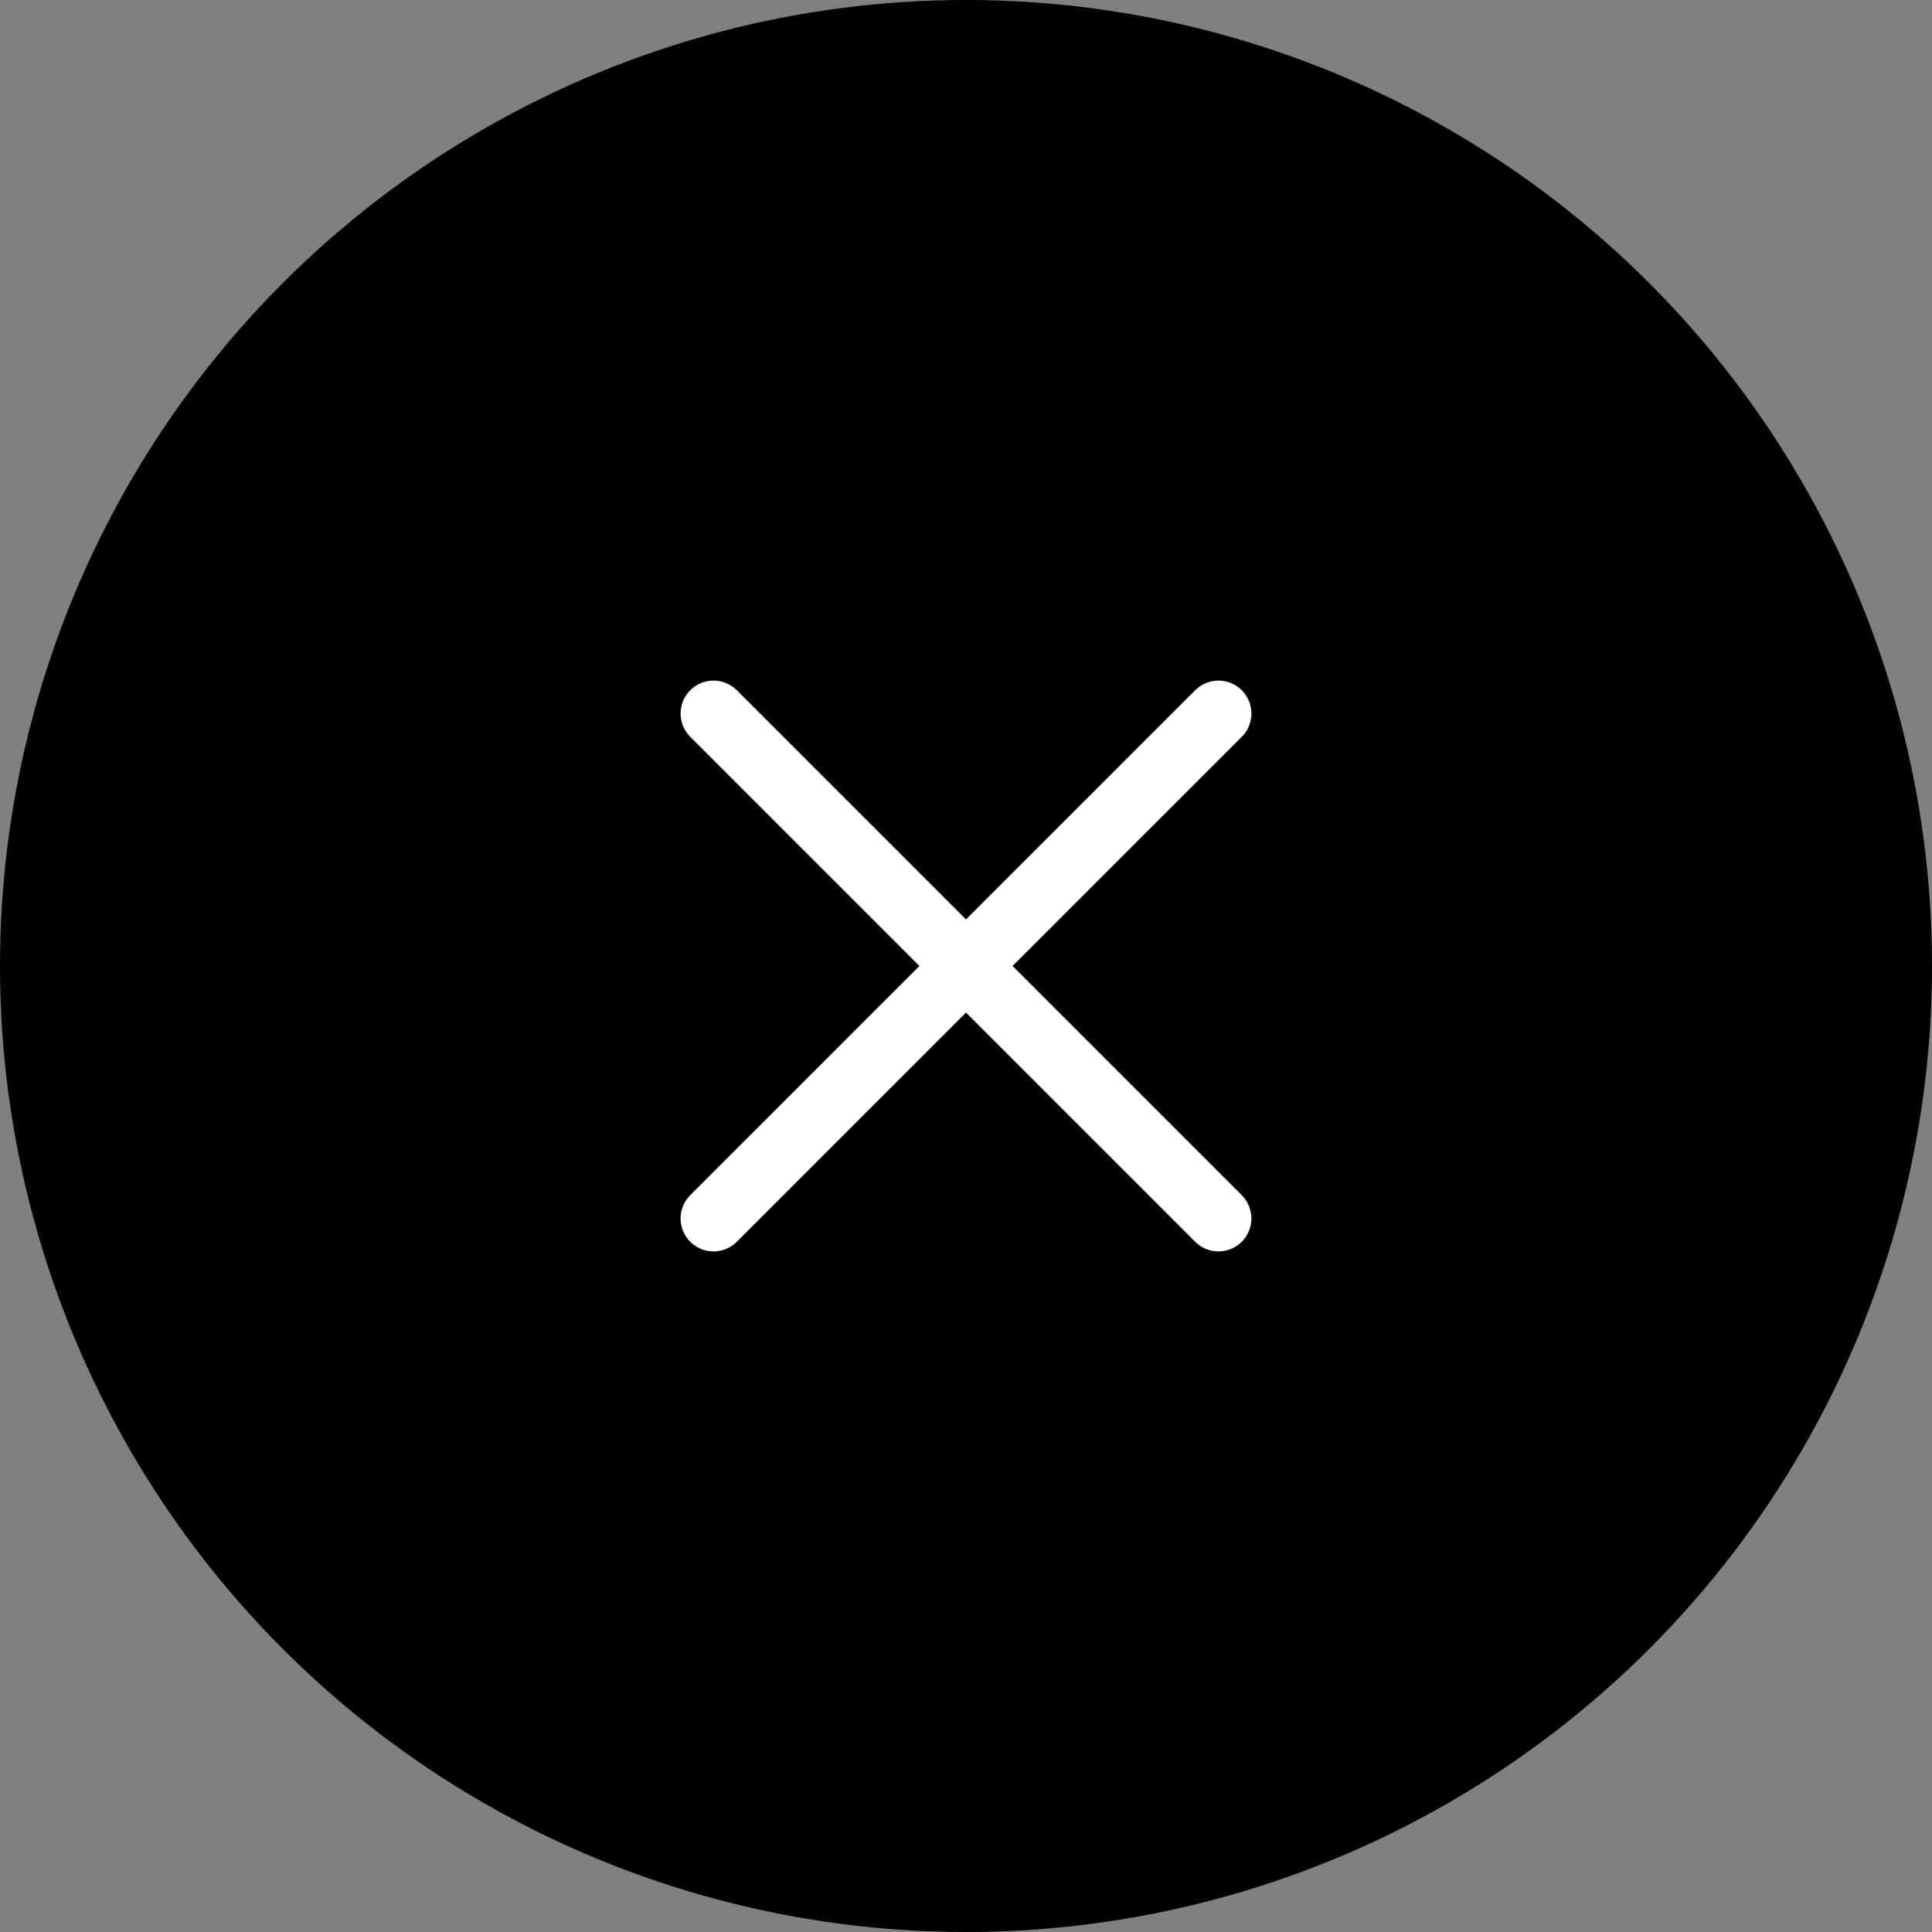 <svg xmlns="http://www.w3.org/2000/svg" width="88" height="88" viewBox="0 0 88 88">
  <rect x="0" y="0" width="88" height="88" fill="#808080" stroke="none"/>
  <g id="グループ_342" data-name="グループ 342" transform="translate(-4330 -380)">
    <circle id="楕円形_1" data-name="楕円形 1" cx="44" cy="44" r="44" transform="translate(4330 380)"/>
    <g id="グループ_1" data-name="グループ 1">
      <line id="線_1" data-name="線 1" x2="22.999" y2="22.999" transform="translate(4362.5 412.5)" fill="none" stroke="#fff" stroke-linecap="round" stroke-linejoin="round" stroke-width="3"/>
      <line id="線_2" data-name="線 2" y1="23" x2="23" transform="translate(4362.5 412.5)" fill="none" stroke="#fff" stroke-linecap="round" stroke-linejoin="round" stroke-width="3"/>
    </g>
  </g>
</svg>
